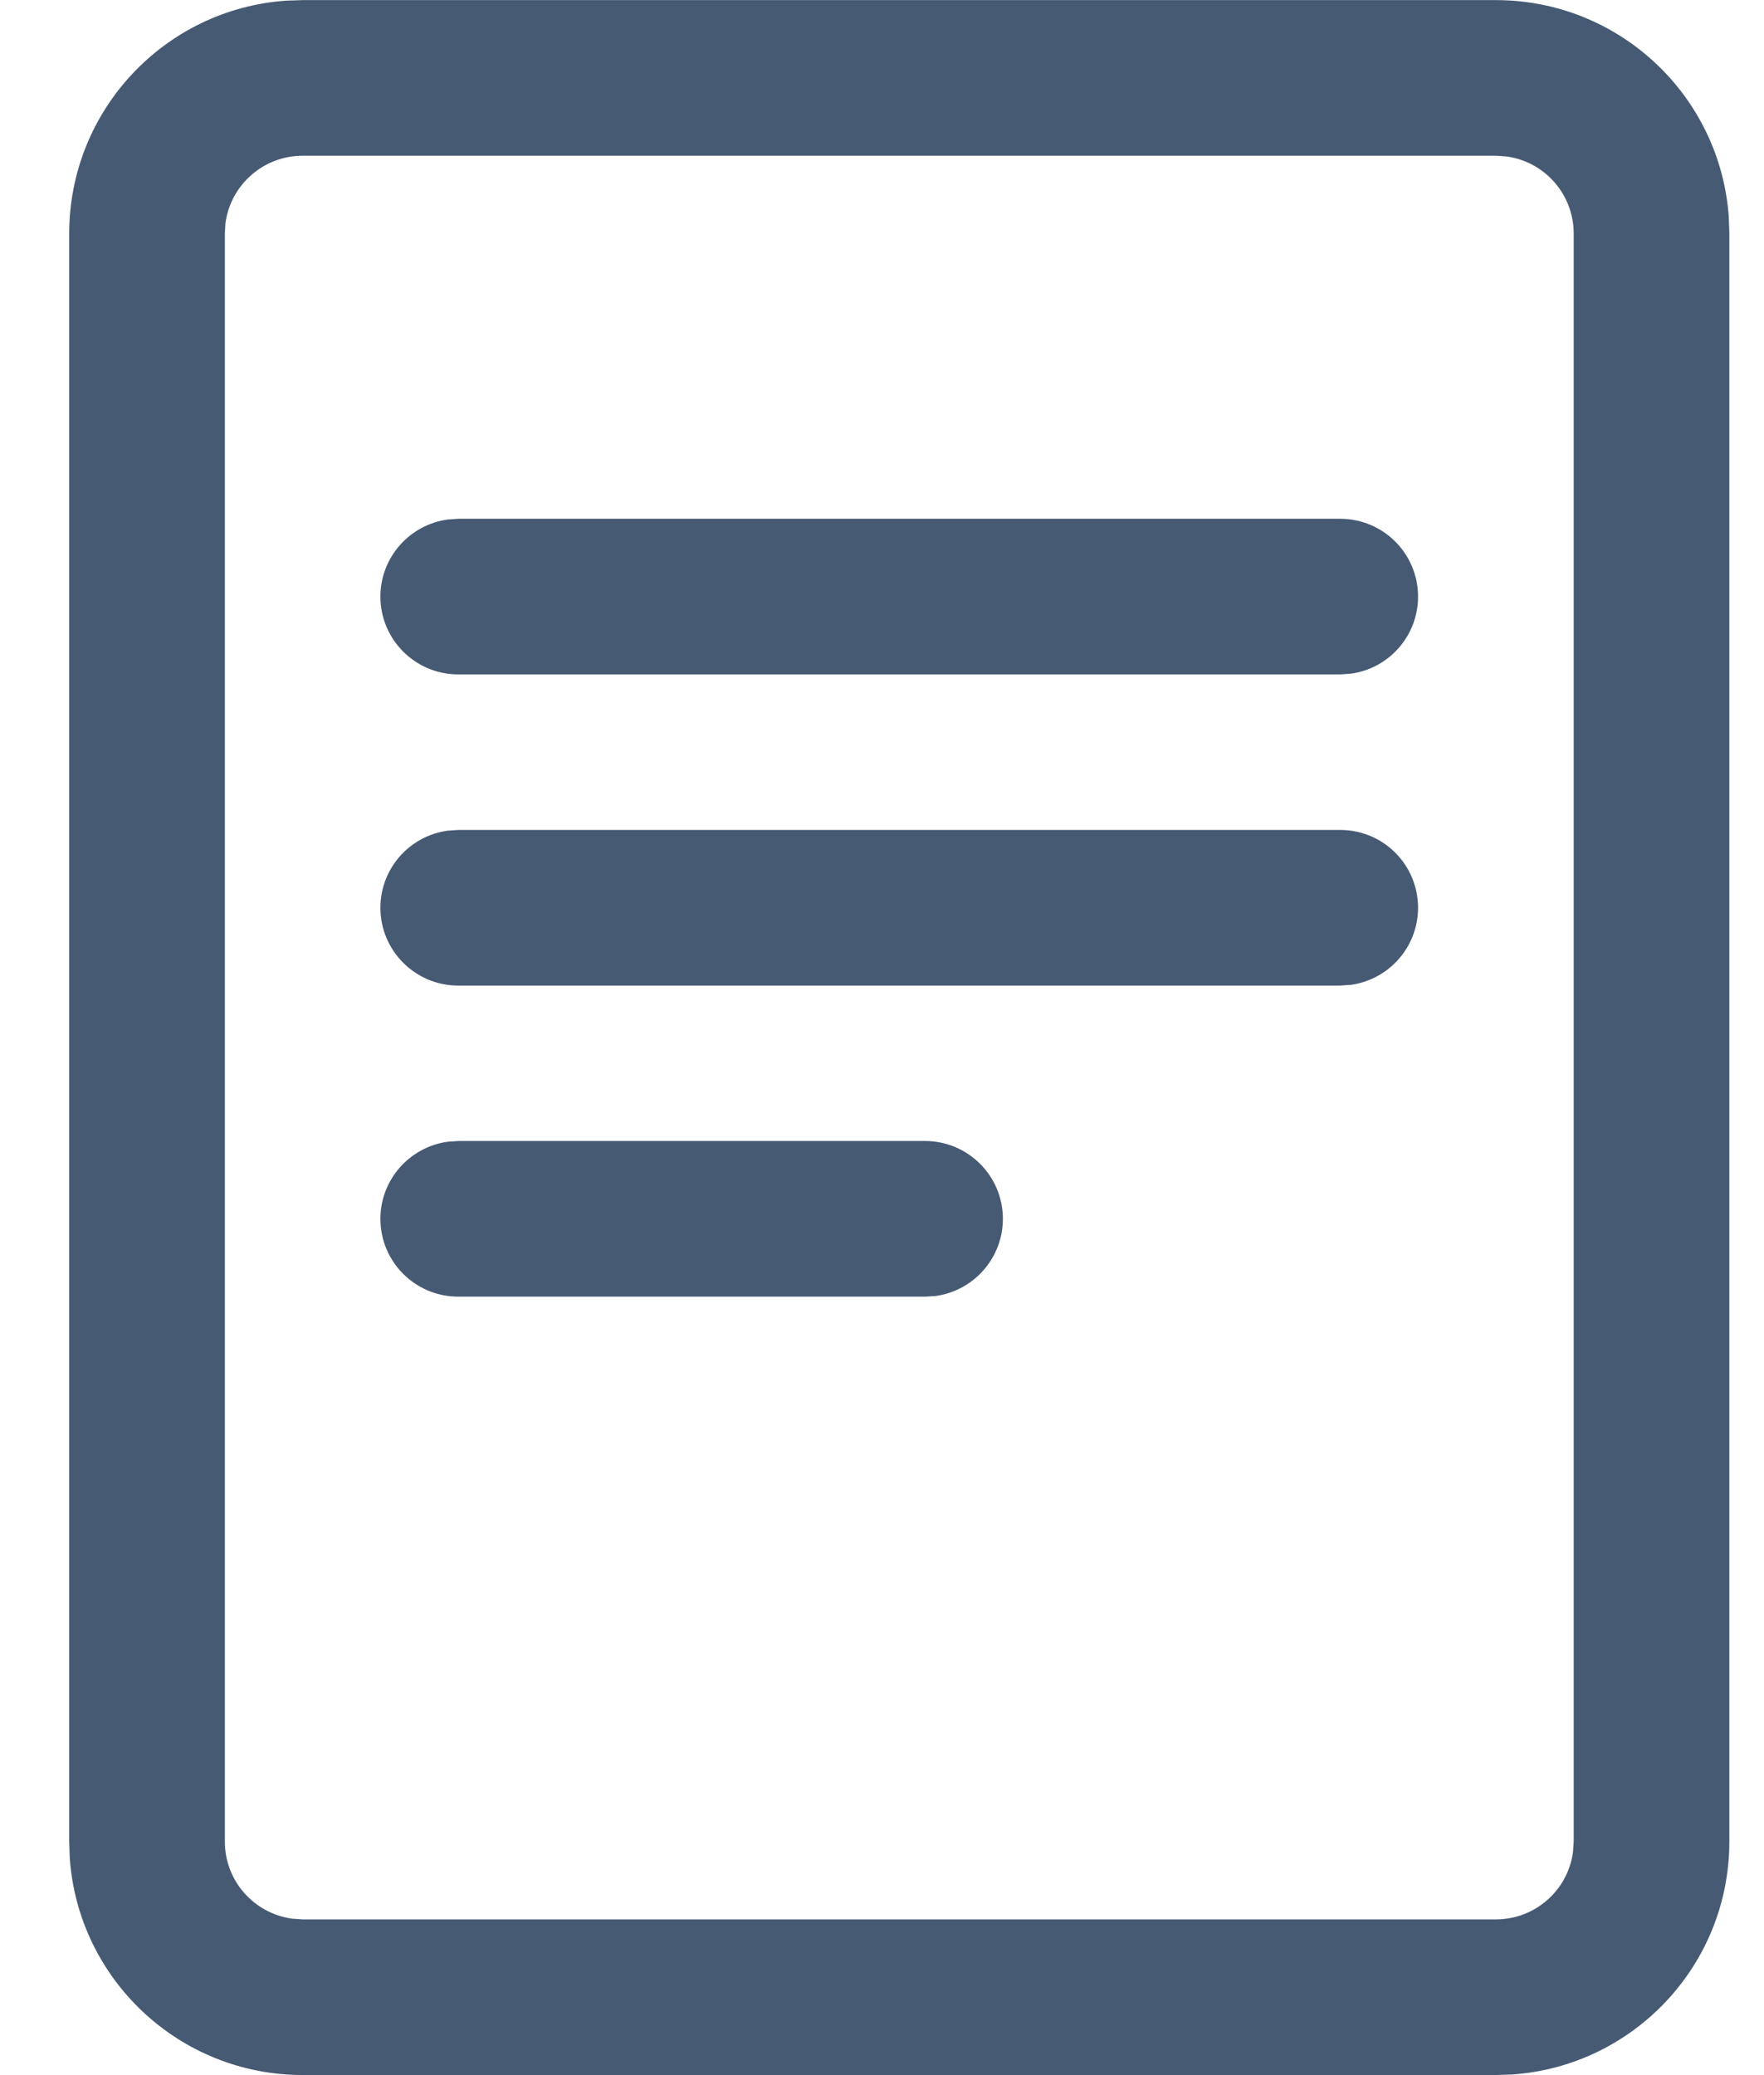 <svg width="17" height="20" viewBox="0 0 17 20" fill="none" xmlns="http://www.w3.org/2000/svg">
<path d="M14.416 0.001C15.607 0.001 16.582 0.926 16.661 2.097L16.666 2.251V17.749C16.666 18.94 15.741 19.915 14.57 19.994L14.416 19.999H2.917C1.726 19.999 0.751 19.074 0.672 17.903L0.667 17.749V2.251C0.667 1.06 1.592 0.085 2.762 0.006L2.917 0.001H14.416ZM14.416 1.501H2.917C2.537 1.501 2.223 1.783 2.173 2.149L2.167 2.251V17.749C2.167 18.129 2.449 18.442 2.815 18.492L2.917 18.499H14.416C14.796 18.499 15.11 18.217 15.159 17.851L15.166 17.749V2.251C15.166 1.871 14.884 1.557 14.518 1.508L14.416 1.501ZM8.915 10.997C9.329 10.997 9.665 11.333 9.665 11.747C9.665 12.127 9.382 12.441 9.016 12.491L8.915 12.497H4.416C4.002 12.497 3.666 12.162 3.666 11.747C3.666 11.368 3.949 11.054 4.315 11.004L4.416 10.997H8.915ZM12.916 7.999C13.331 7.999 13.666 8.334 13.666 8.749C13.666 9.128 13.384 9.442 13.018 9.492L12.916 9.499H4.416C4.002 9.499 3.666 9.163 3.666 8.749C3.666 8.369 3.949 8.055 4.315 8.006L4.416 7.999H12.916ZM12.916 5C13.331 5 13.666 5.336 13.666 5.75C13.666 6.13 13.384 6.444 13.018 6.493L12.916 6.5H4.416C4.002 6.5 3.666 6.164 3.666 5.75C3.666 5.37 3.949 5.057 4.315 5.007L4.416 5H12.916Z" fill="#1A3152" fill-opacity="0.8"/>
</svg>
